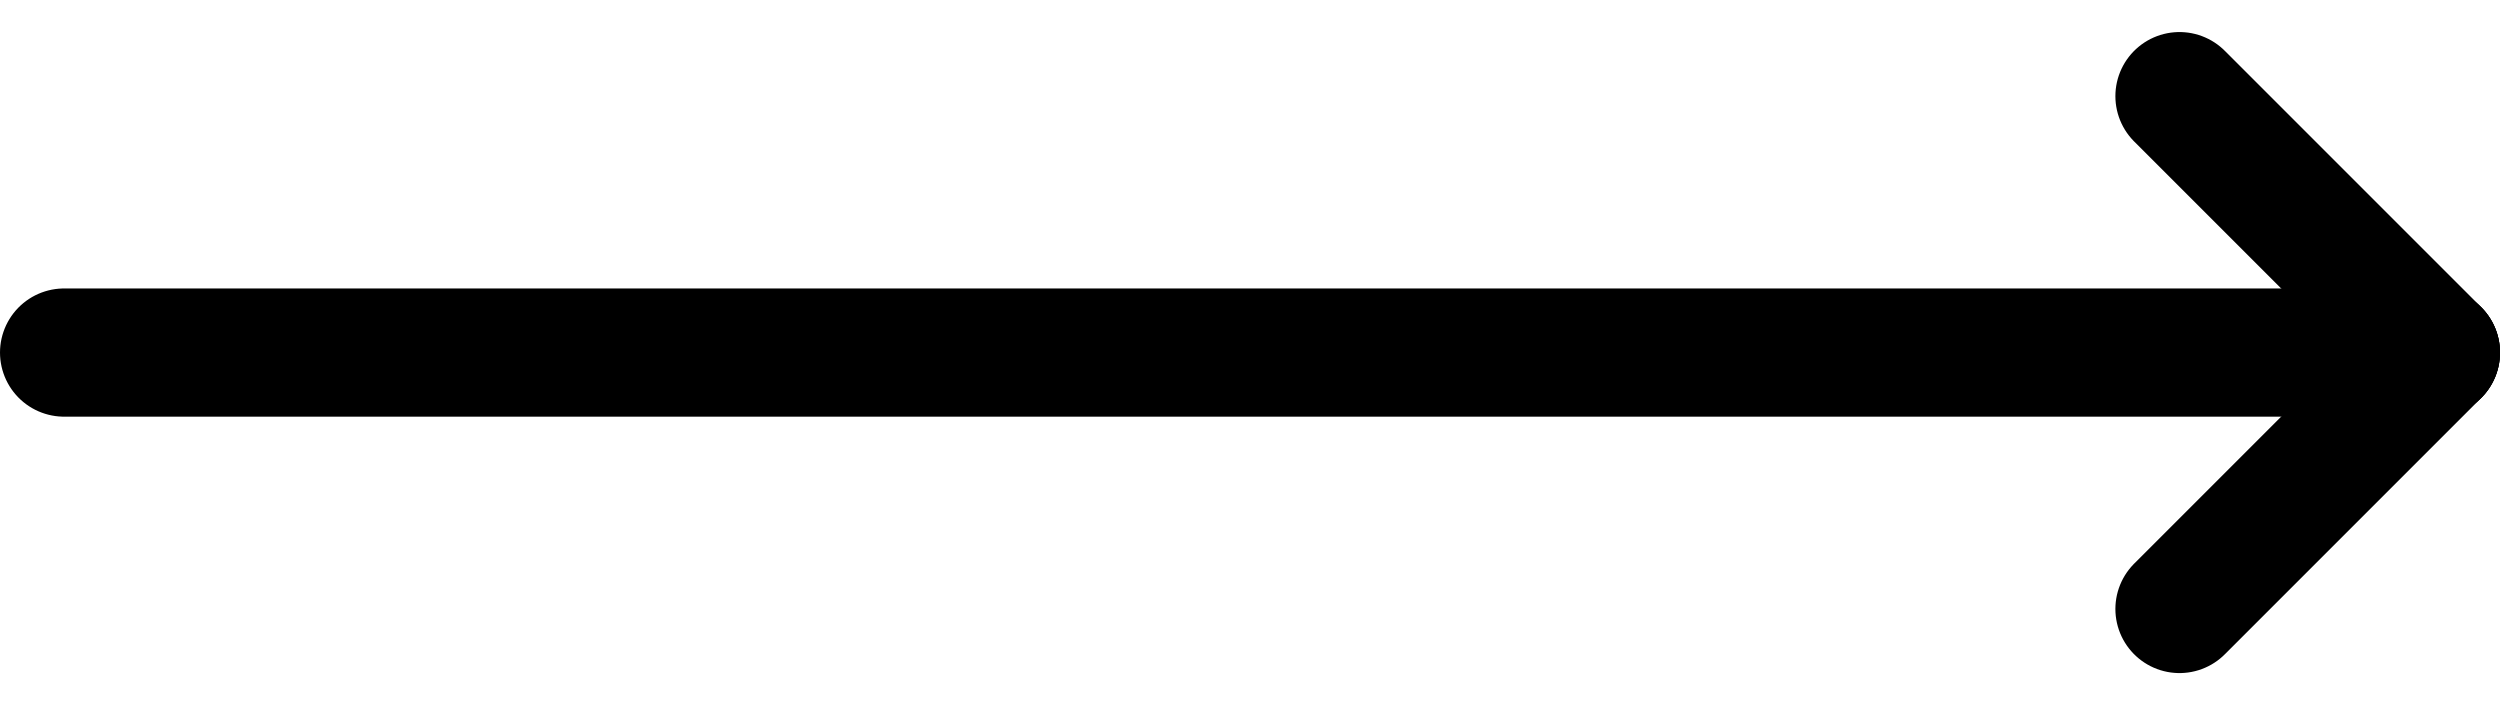 <svg width="39" height="11" viewBox="0 0 39 11" fill="none" xmlns="http://www.w3.org/2000/svg">
<path d="M1 5.5H38" stroke="black" stroke-width="2" stroke-linecap="round" stroke-linejoin="round"/>
<path d="M34 9.5L38 5.5" stroke="black" stroke-width="2" stroke-linecap="round" stroke-linejoin="round"/>
<path d="M34 1.5L38 5.5" stroke="black" stroke-width="2" stroke-linecap="round" stroke-linejoin="round"/>
</svg>
